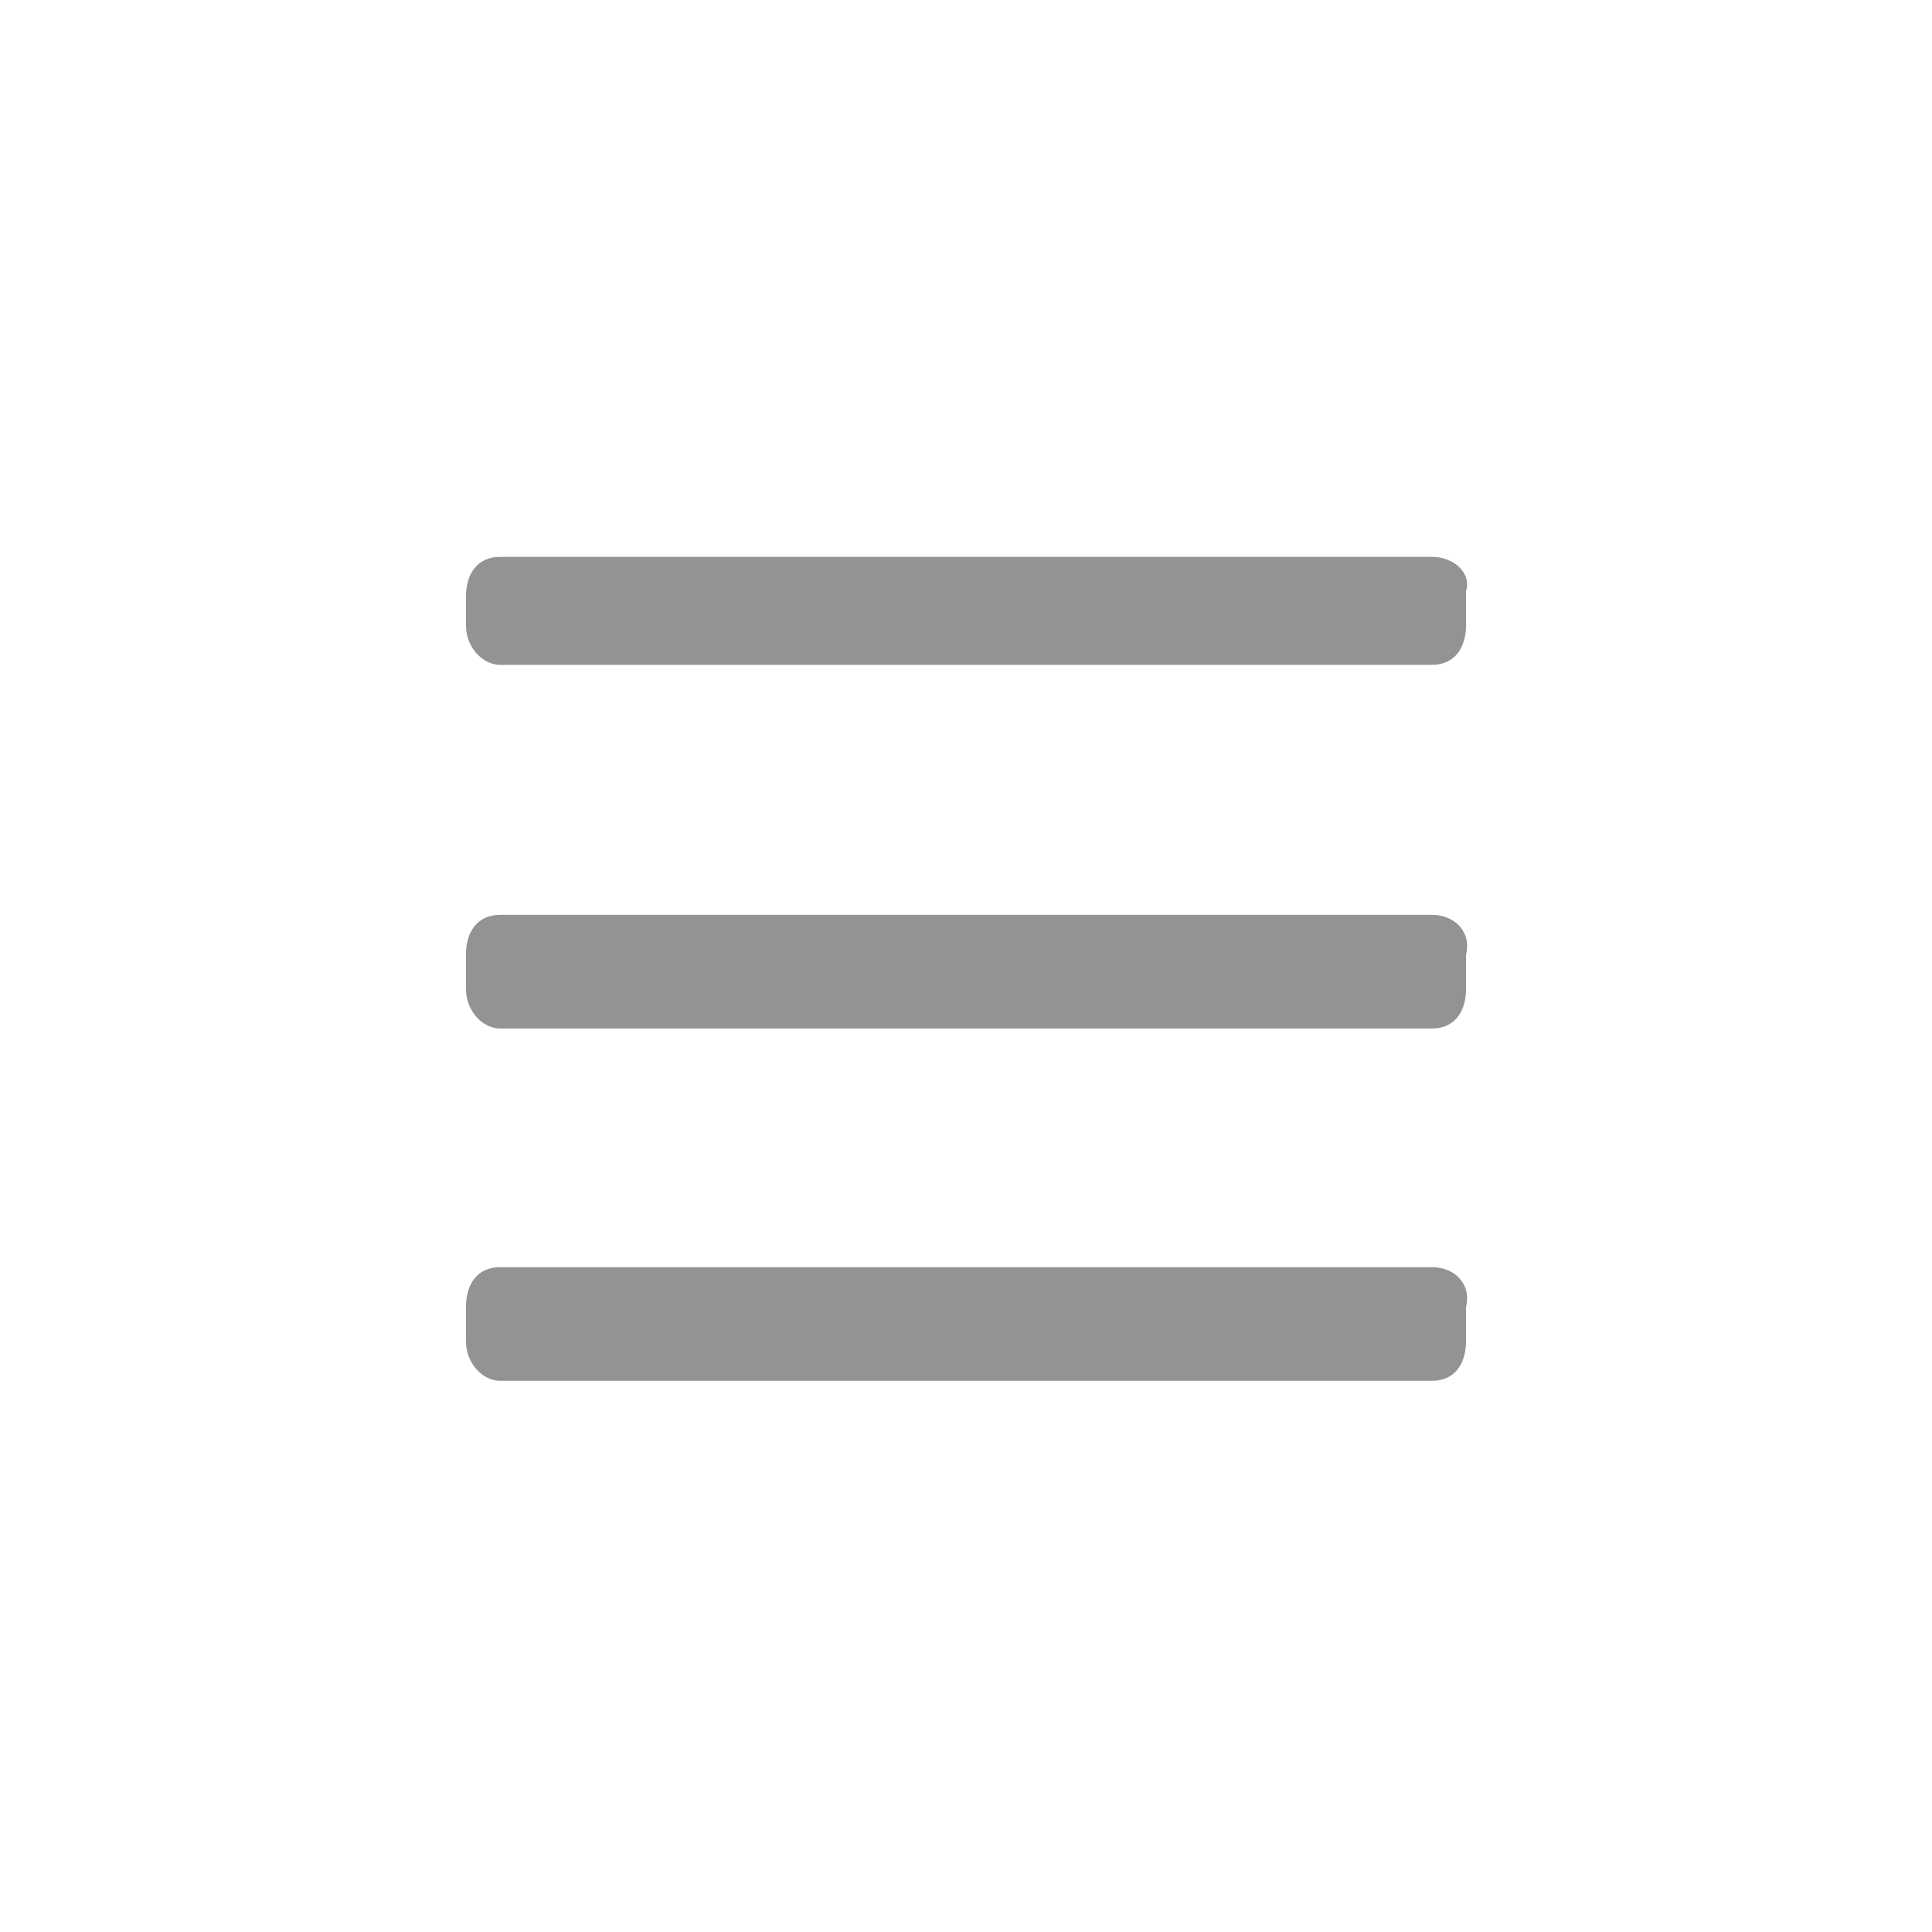 <?xml version="1.0" encoding="utf-8"?>
<!-- Generator: Adobe Illustrator 21.0.1, SVG Export Plug-In . SVG Version: 6.00 Build 0)  -->
<!DOCTYPE svg PUBLIC "-//W3C//DTD SVG 1.1//EN" "http://www.w3.org/Graphics/SVG/1.1/DTD/svg11.dtd">
<svg version="1.1" id="Ebene_1" xmlns="http://www.w3.org/2000/svg" xmlns:xlink="http://www.w3.org/1999/xlink" x="0px" y="0px"
	 viewBox="0 0 34 34" enable-background="new 0 0 34 34" xml:space="preserve">
<g>
	<rect fill="#FFFFFF" width="34" height="34"/>
	<g>
		<path id="XMLID_51_" fill="#939393" d="M25.2,9.8H8.8c-0.4,0-0.6,0.3-0.6,0.7V11c0,0.4,0.3,0.7,0.6,0.7h16.4
			c0.4,0,0.6-0.3,0.6-0.7v-0.6C25.9,10.1,25.6,9.8,25.2,9.8z"/>
		<path id="XMLID_50_" fill="#939393" d="M25.2,16.1H8.8c-0.4,0-0.6,0.3-0.6,0.7v0.6c0,0.4,0.3,0.7,0.6,0.7h16.4
			c0.4,0,0.6-0.3,0.6-0.7v-0.6C25.9,16.4,25.6,16.1,25.2,16.1z"/>
		<path id="XMLID_49_" fill="#939393" d="M25.2,22.3H8.8c-0.4,0-0.6,0.3-0.6,0.7v0.6c0,0.4,0.3,0.7,0.6,0.7h16.4
			c0.4,0,0.6-0.3,0.6-0.7V23C25.9,22.6,25.6,22.3,25.2,22.3z"/>
	</g>
</g>
</svg>
